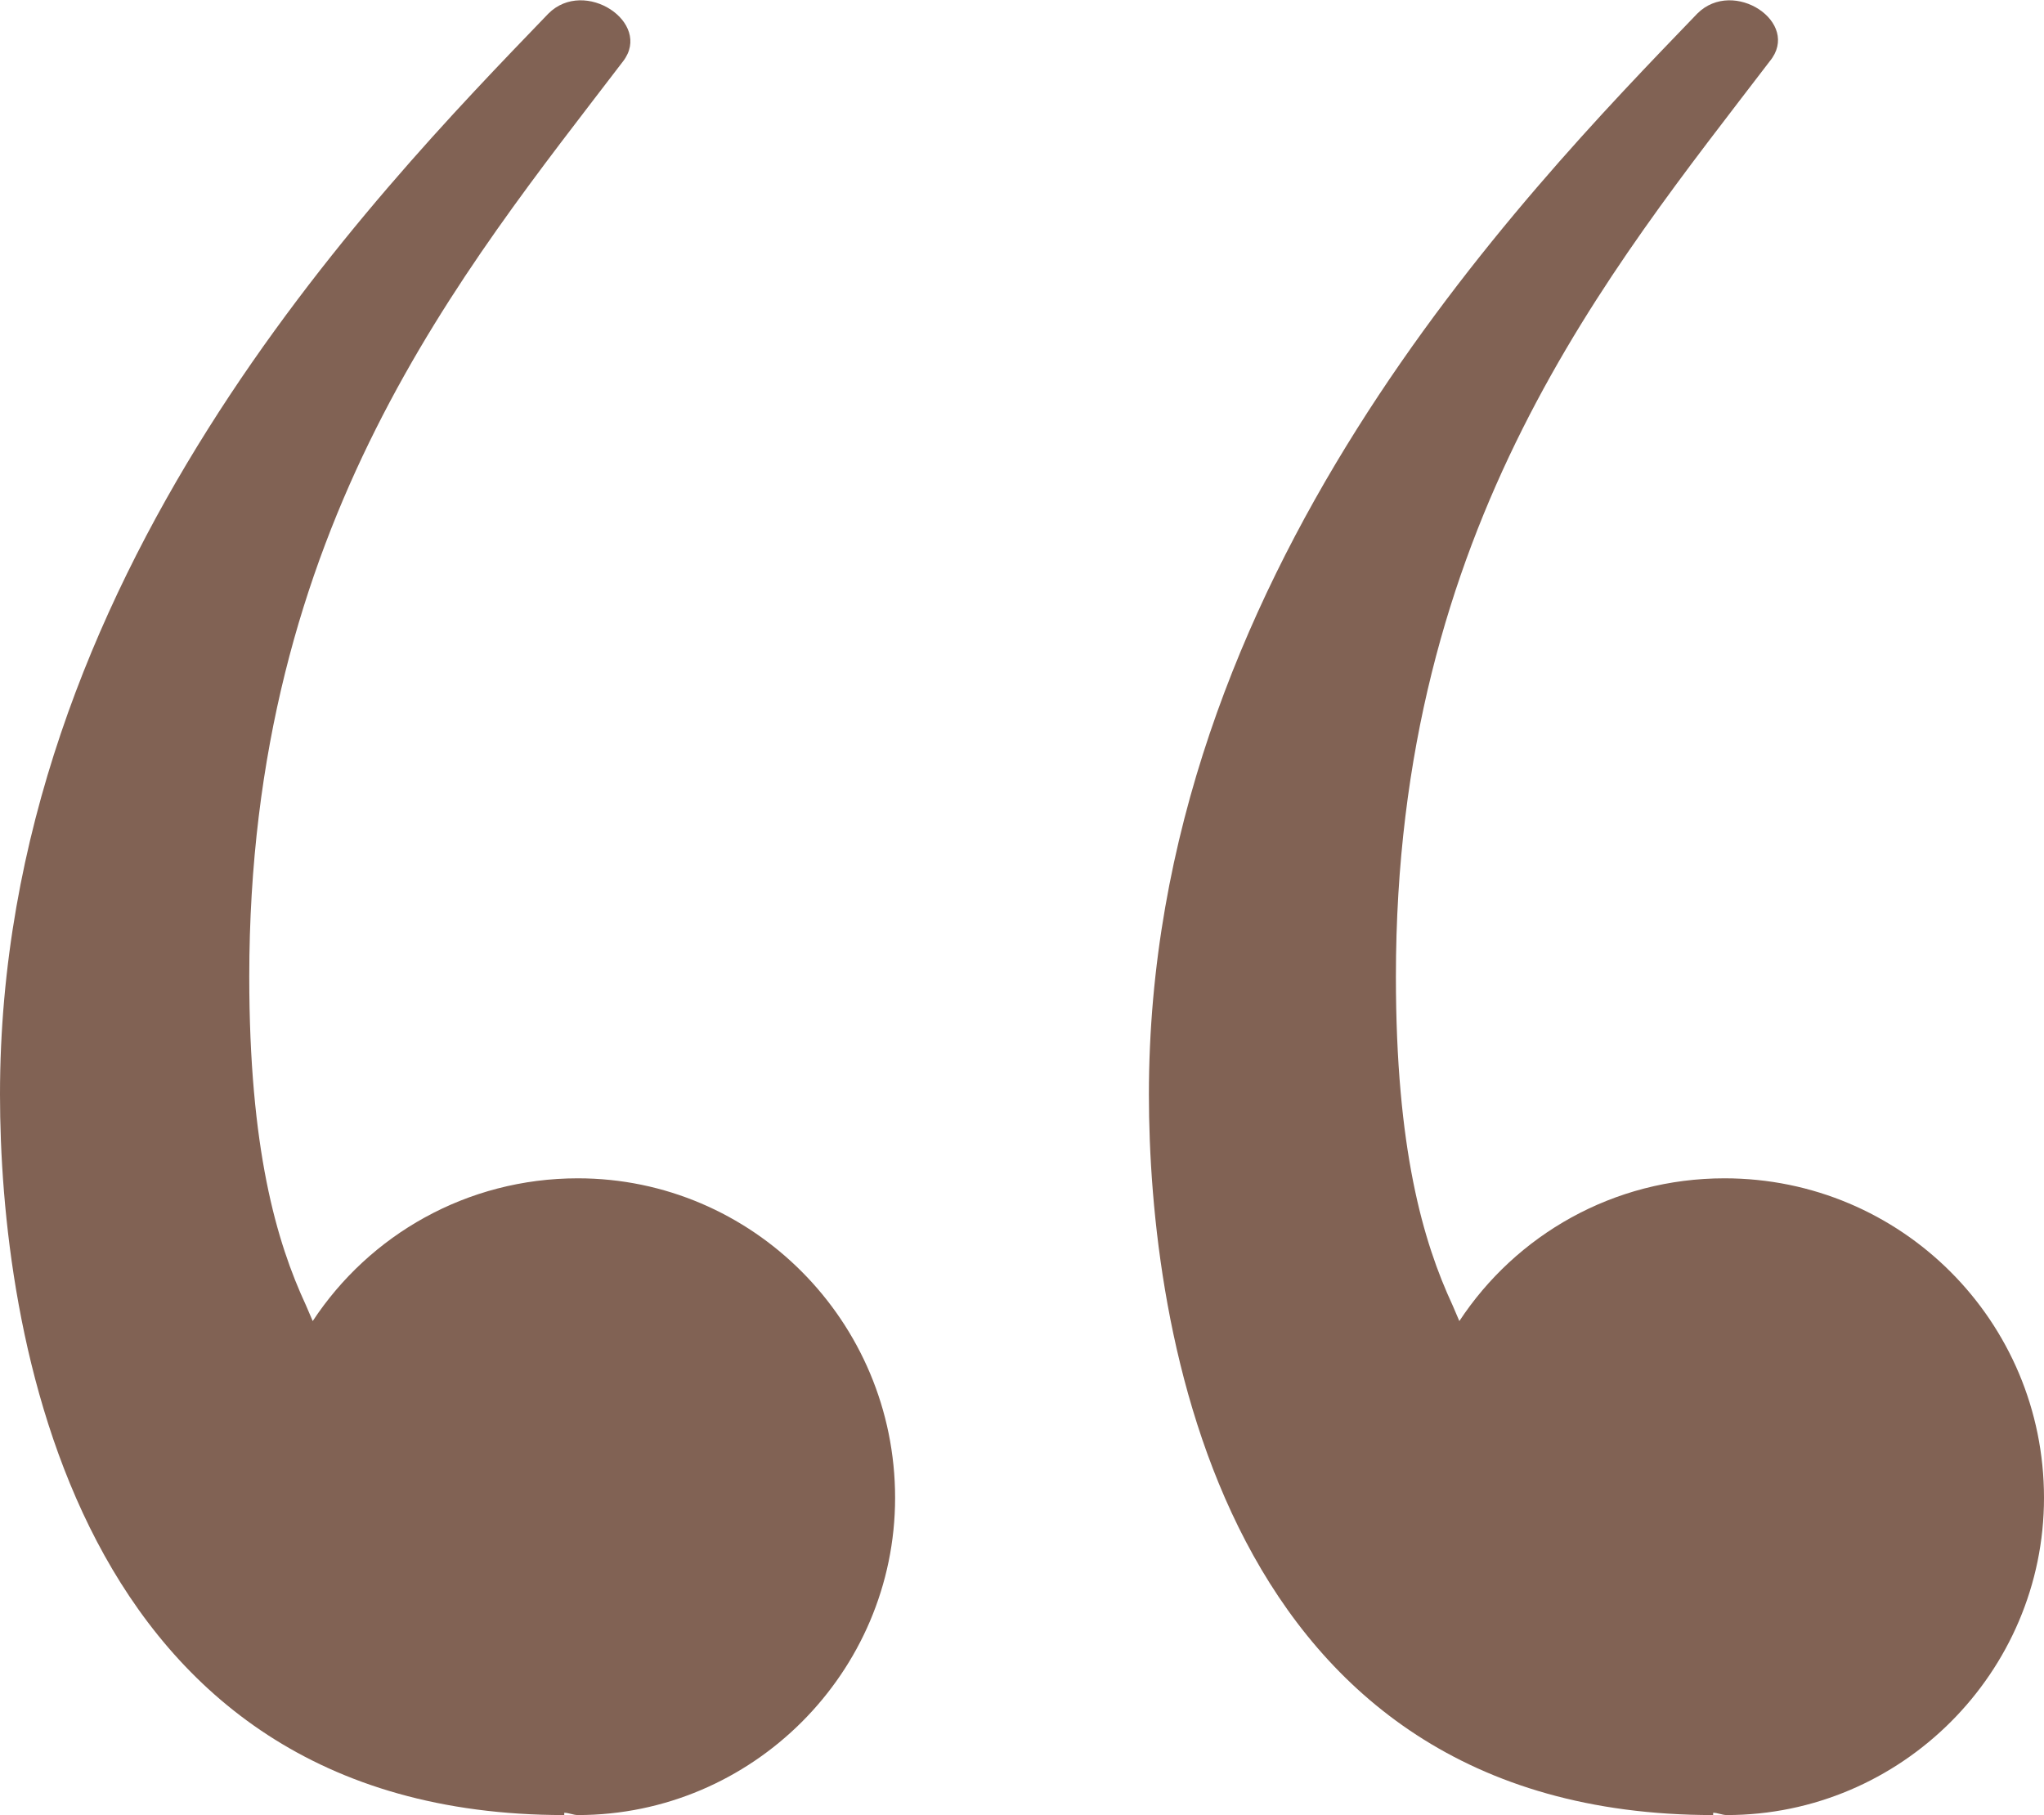<?xml version="1.0" encoding="UTF-8"?> <svg xmlns="http://www.w3.org/2000/svg" xmlns:xlink="http://www.w3.org/1999/xlink" version="1.1" id="Слой_1" x="0px" y="0px" viewBox="0 0 90.2 80.1" style="enable-background:new 0 0 90.2 80.1;" xml:space="preserve"> <style type="text/css"> .st0{fill:#816254;} </style> <g> <path class="st0" d="M76.1,52c-4.9,0-9.2,2.5-11.7,6.3l-0.3-0.7c-1.3-2.8-2.5-6.9-2.5-14.5c0-19.9,9.4-31.1,16.5-40.4 C79.5,1,76.5-1,74.9,0.6c-7.8,8.1-24.2,24.9-24.2,47.7c0,10.2,3.1,31.8,24.9,31.8l0-0.1c0.2,0,0.4,0.1,0.6,0.1c7.7,0,14-6.3,14-14 C90.2,58.3,83.9,52,76.1,52z"></path> <path class="st0" d="M25.5,52c-4.9,0-9.2,2.5-11.7,6.3l-0.3-0.7c-1.3-2.8-2.5-6.9-2.5-14.5c0-19.9,9.4-31.1,16.5-40.4 C28.8,1,25.8-1,24.2,0.6C16.4,8.7,0,25.5,0,48.3c0,10.2,3.1,31.8,24.9,31.8l0-0.1c0.2,0,0.4,0.1,0.6,0.1c7.7,0,14-6.3,14-14 C39.5,58.3,33.2,52,25.5,52z"></path> </g> </svg> 